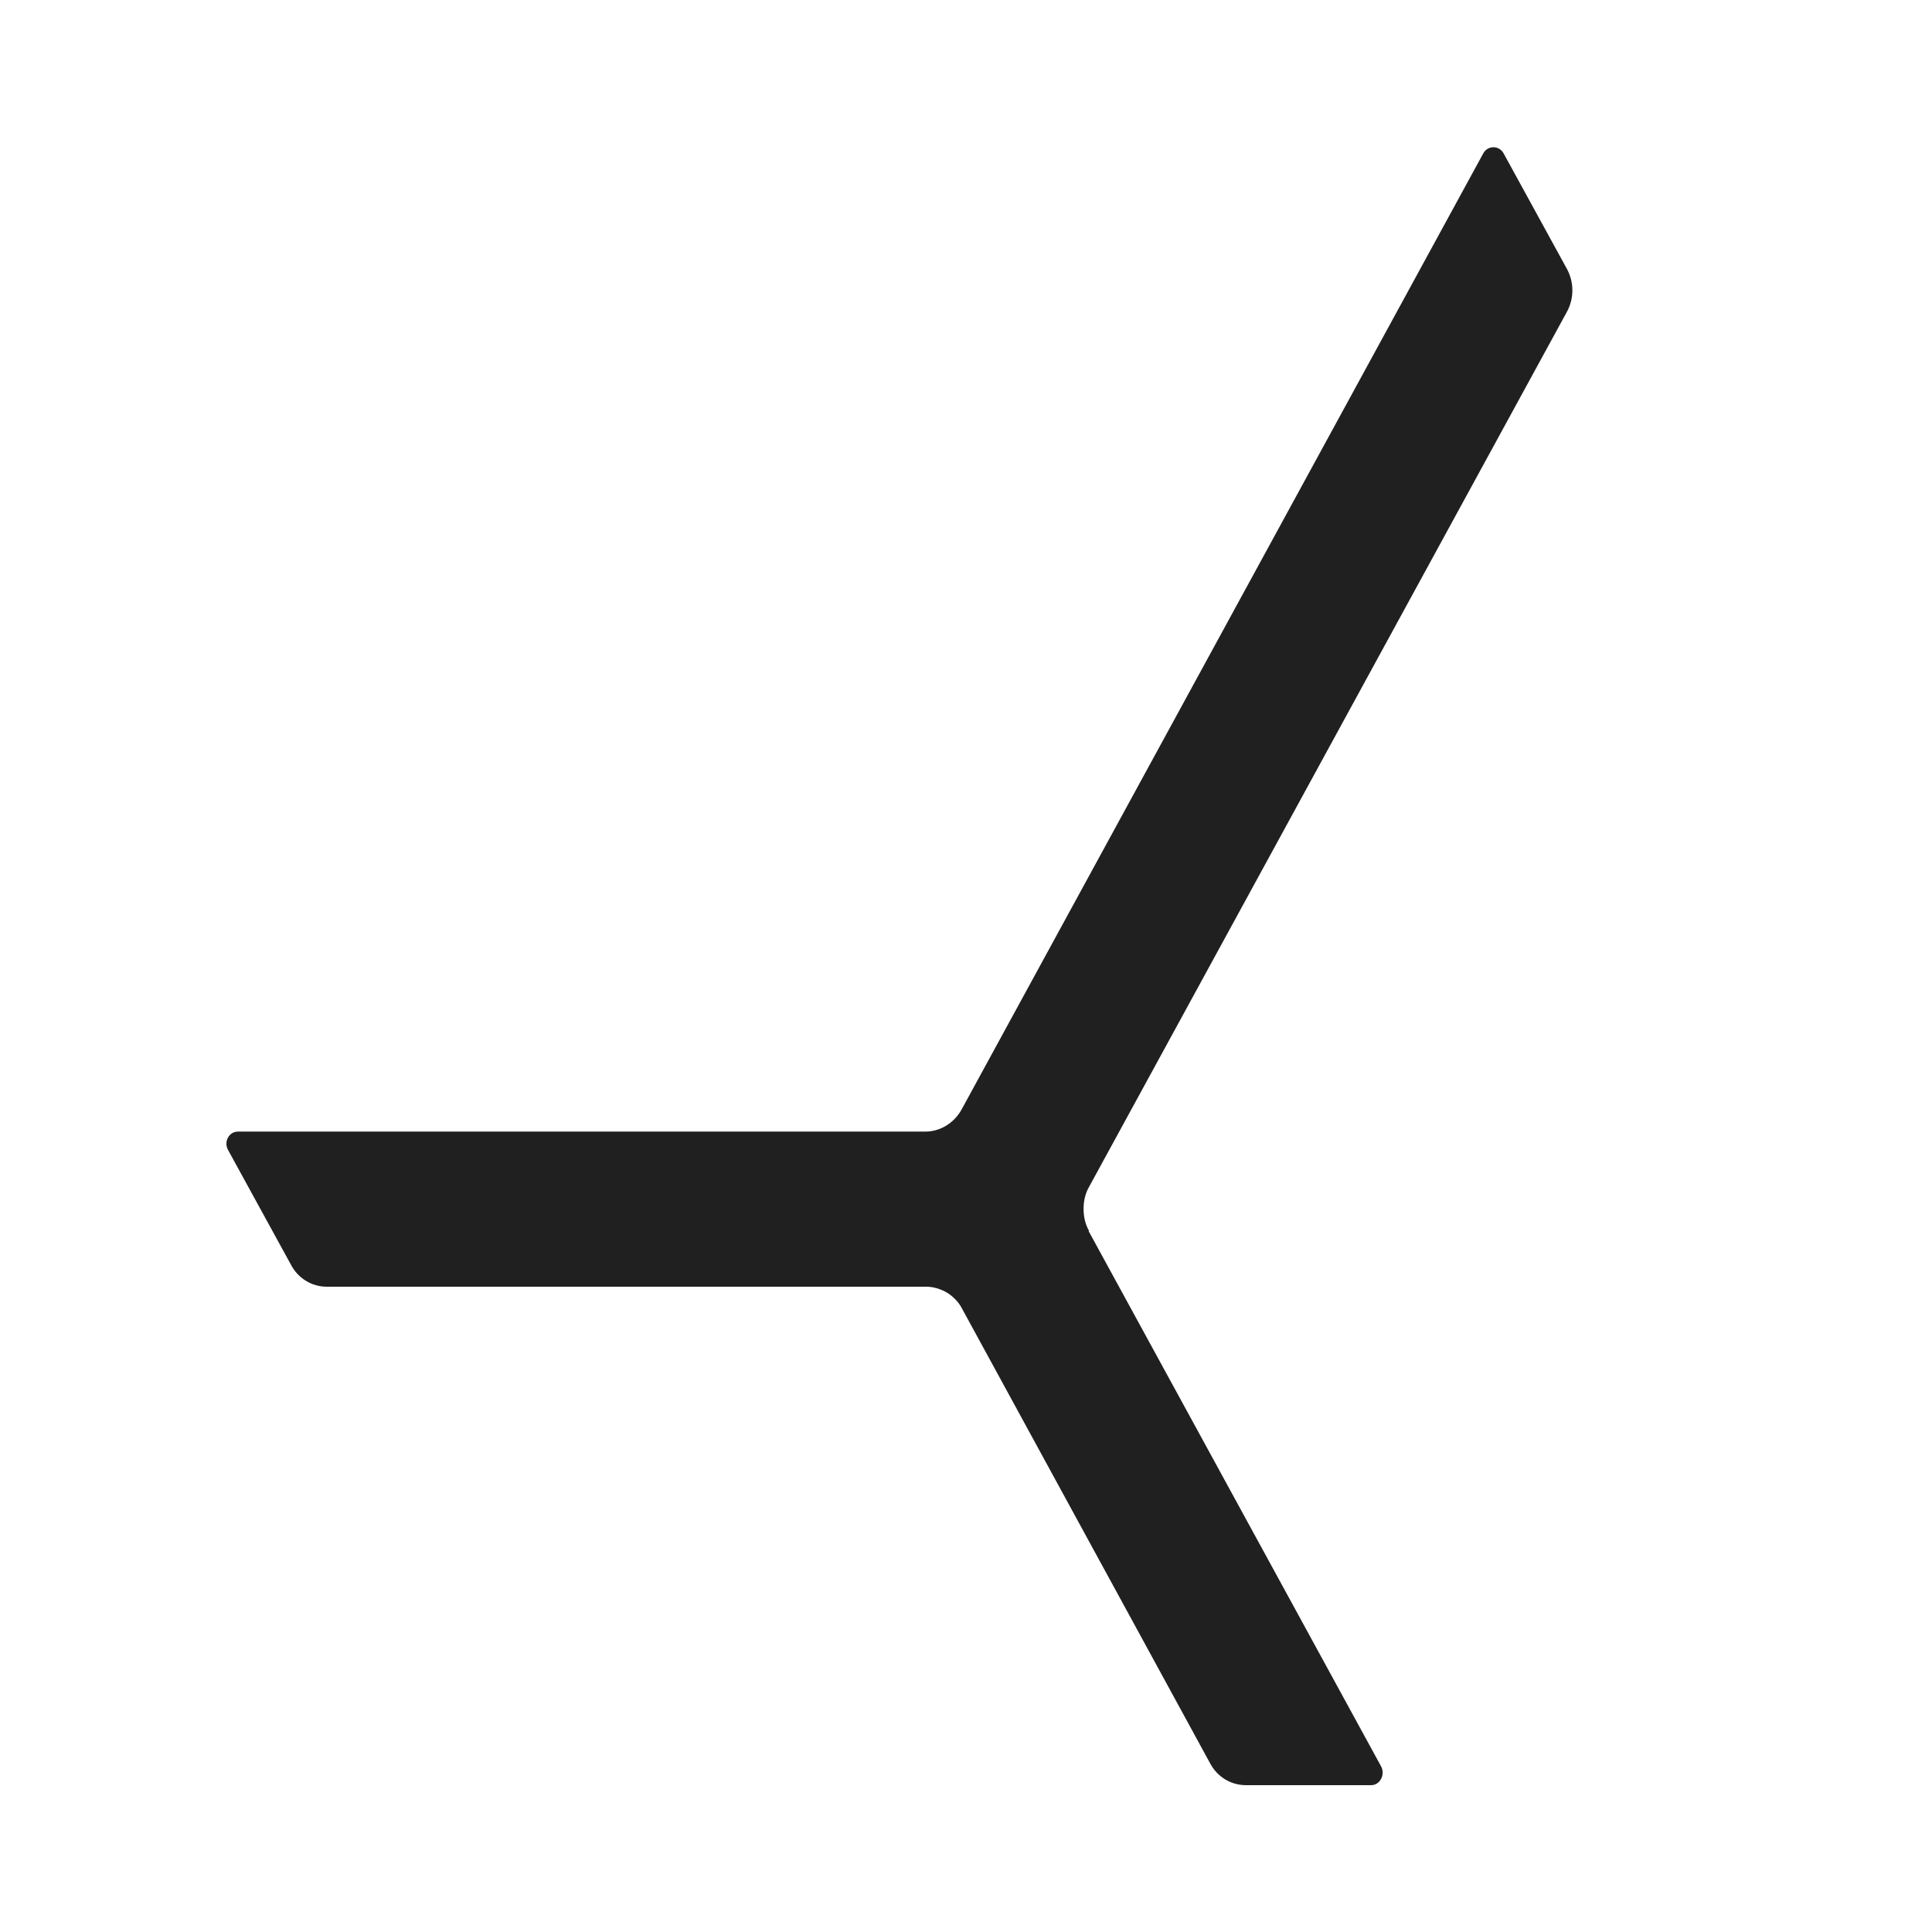 <?xml version="1.0" encoding="UTF-8"?><svg id="a" xmlns="http://www.w3.org/2000/svg" viewBox="0 0 35 35"><path d="M19.72,22.3l5.3,9.7c.08.15-.02.34-.18.34h-2.27c-.27,0-.52-.15-.65-.4l-4.49-8.23c-.06-.12-.16-.22-.27-.29-.12-.07-.25-.11-.38-.11H5.92c-.27,0-.52-.15-.65-.4l-1.14-2.08c-.08-.15.02-.33.18-.33h12.45c.27,0,.52-.15.66-.4L26.87,2.78c.08-.15.29-.15.37,0l1.14,2.08c.14.25.14.55,0,.8l-8.65,15.84c-.07.12-.1.26-.1.4s.03.28.1.4Z" style="fill:#202020; fill-rule:evenodd; stroke-width:0px;"/><rect width="35" height="35" style="fill:none; stroke-width:0px;"/></svg>